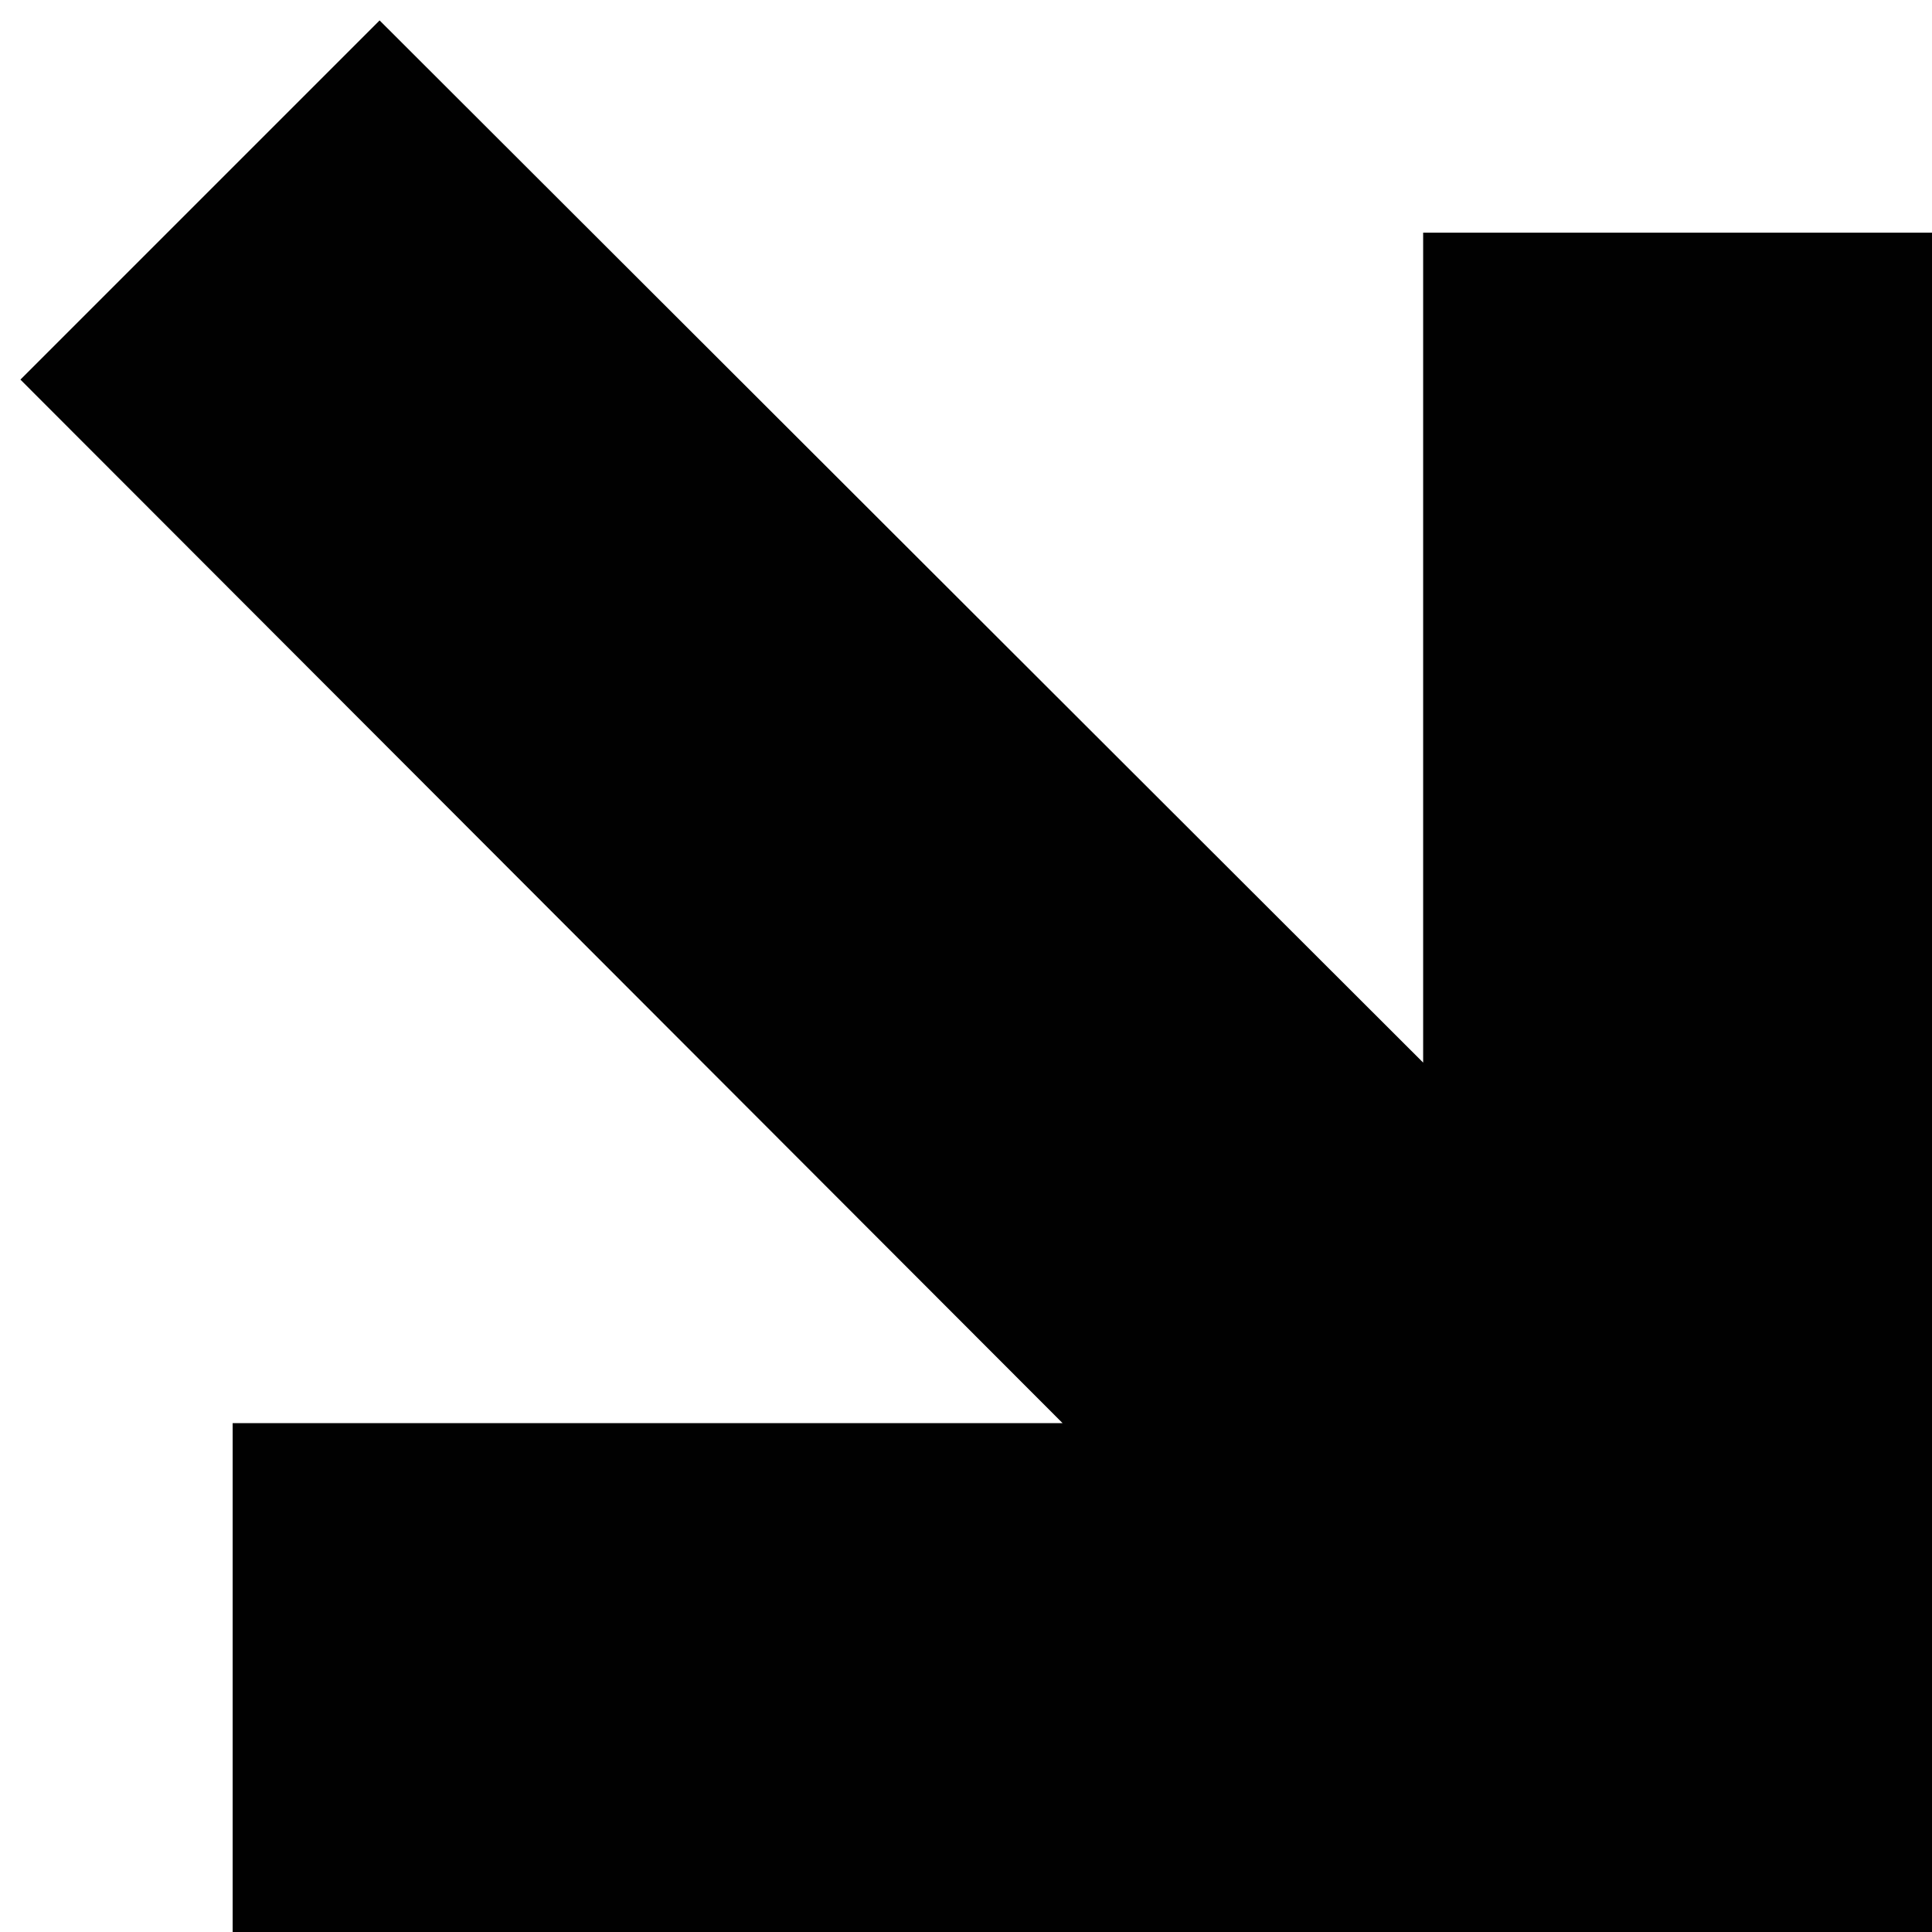 <?xml version="1.0" encoding="UTF-8"?>
<!-- Generator: Adobe Illustrator 27.0.1, SVG Export Plug-In . SVG Version: 6.00 Build 0)  -->
<svg xmlns="http://www.w3.org/2000/svg" xmlns:xlink="http://www.w3.org/1999/xlink" version="1.1" id="Layer_1" x="0px" y="0px" viewBox="0 0 142 142" style="enable-background:new 0 0 142 142;" xml:space="preserve">
<style type="text/css">
	.st0{fill:#010101;}
</style>
<g>
	<polygon class="st0" points="17.1,142 17.1,104.6 78.1,104.6 1.5,27.9 27.9,1.5 104.6,78.1 104.6,17.1 142,17.1 142,142  "></polygon>
</g>
</svg>
